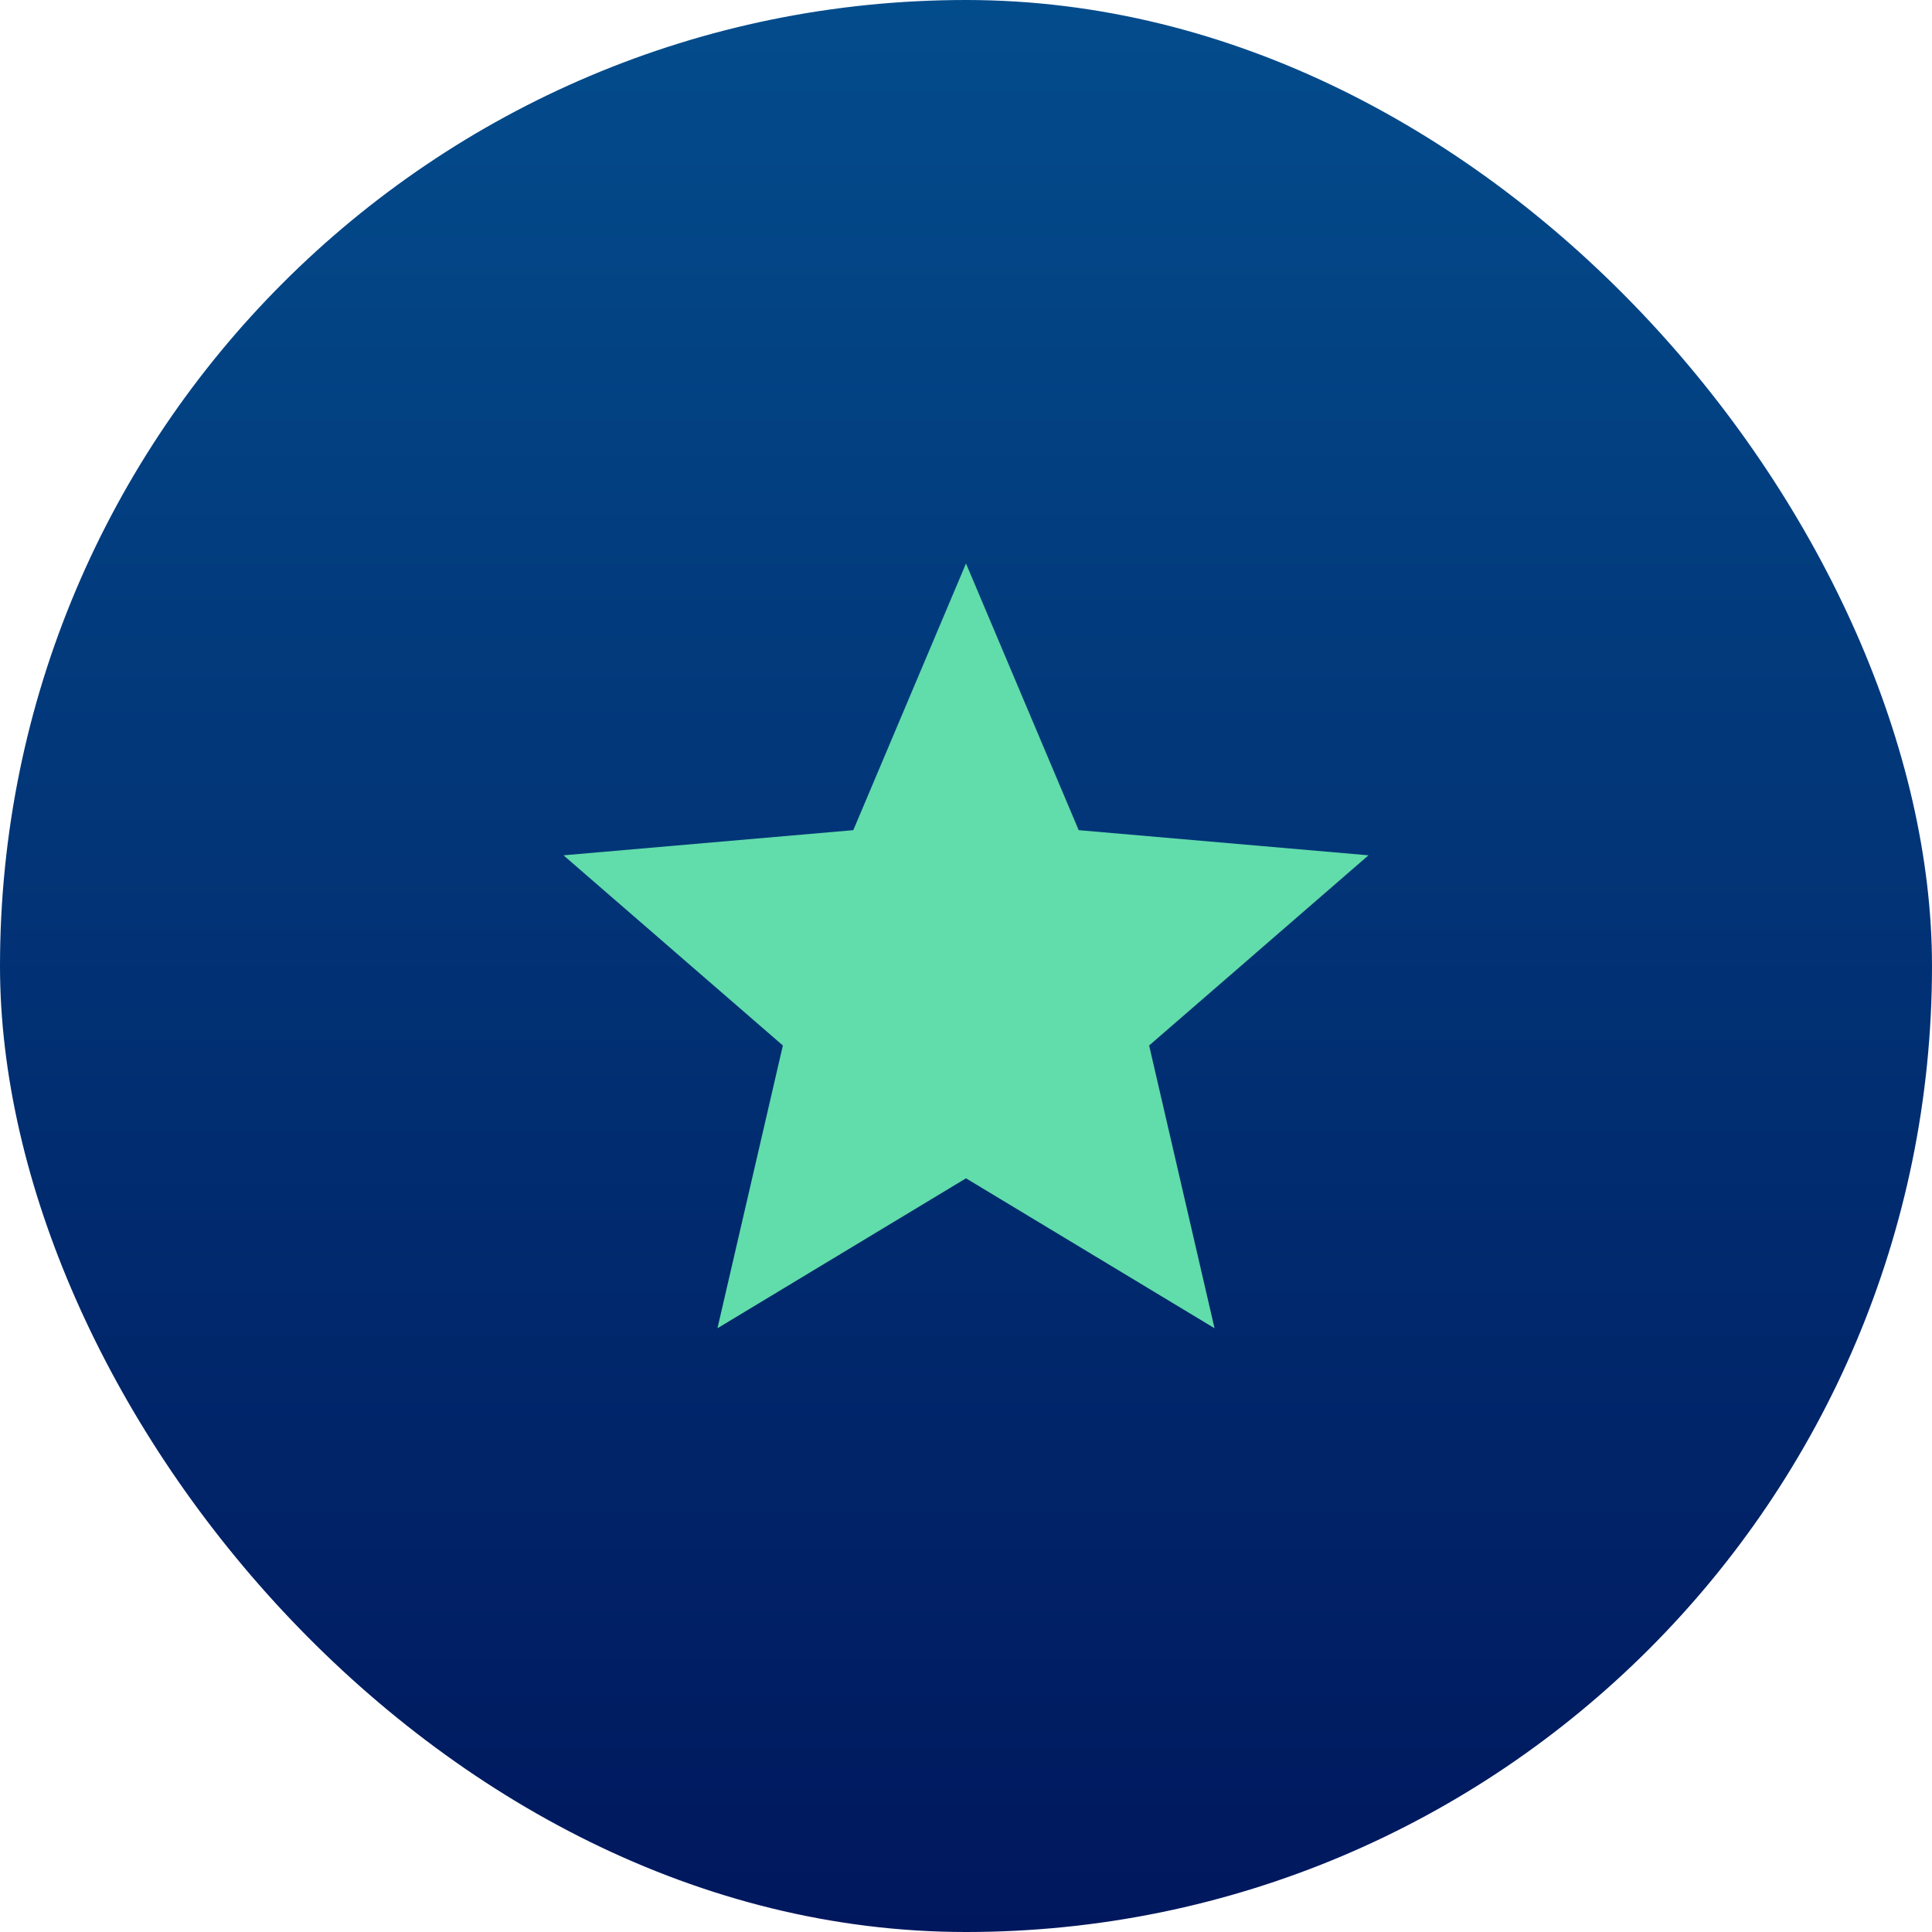 <svg width="48" height="48" viewBox="0 0 48 48" fill="none" xmlns="http://www.w3.org/2000/svg">
<rect width="48" height="48" rx="24" fill="url(#paint0_linear_2194_340)"/>
<mask id="mask0_2194_340" style="mask-type:alpha" maskUnits="userSpaceOnUse" x="12" y="12" width="24" height="24">
<rect x="12" y="12" width="24" height="24" fill="#D9D9D9"/>
</mask>
<g mask="url(#mask0_2194_340)">
<path d="M17.825 33L19.45 25.975L14 21.25L21.2 20.625L24 14L26.8 20.625L34 21.25L28.55 25.975L30.175 33L24 29.275L17.825 33Z" fill="#61DCAB"/>
</g>
<defs>
<linearGradient id="paint0_linear_2194_340" x1="24" y1="0" x2="24" y2="48" gradientUnits="userSpaceOnUse">
<stop stop-color="#034C8C"/>
<stop offset="1" stop-color="#00175D"/>
</linearGradient>
</defs>
</svg>

